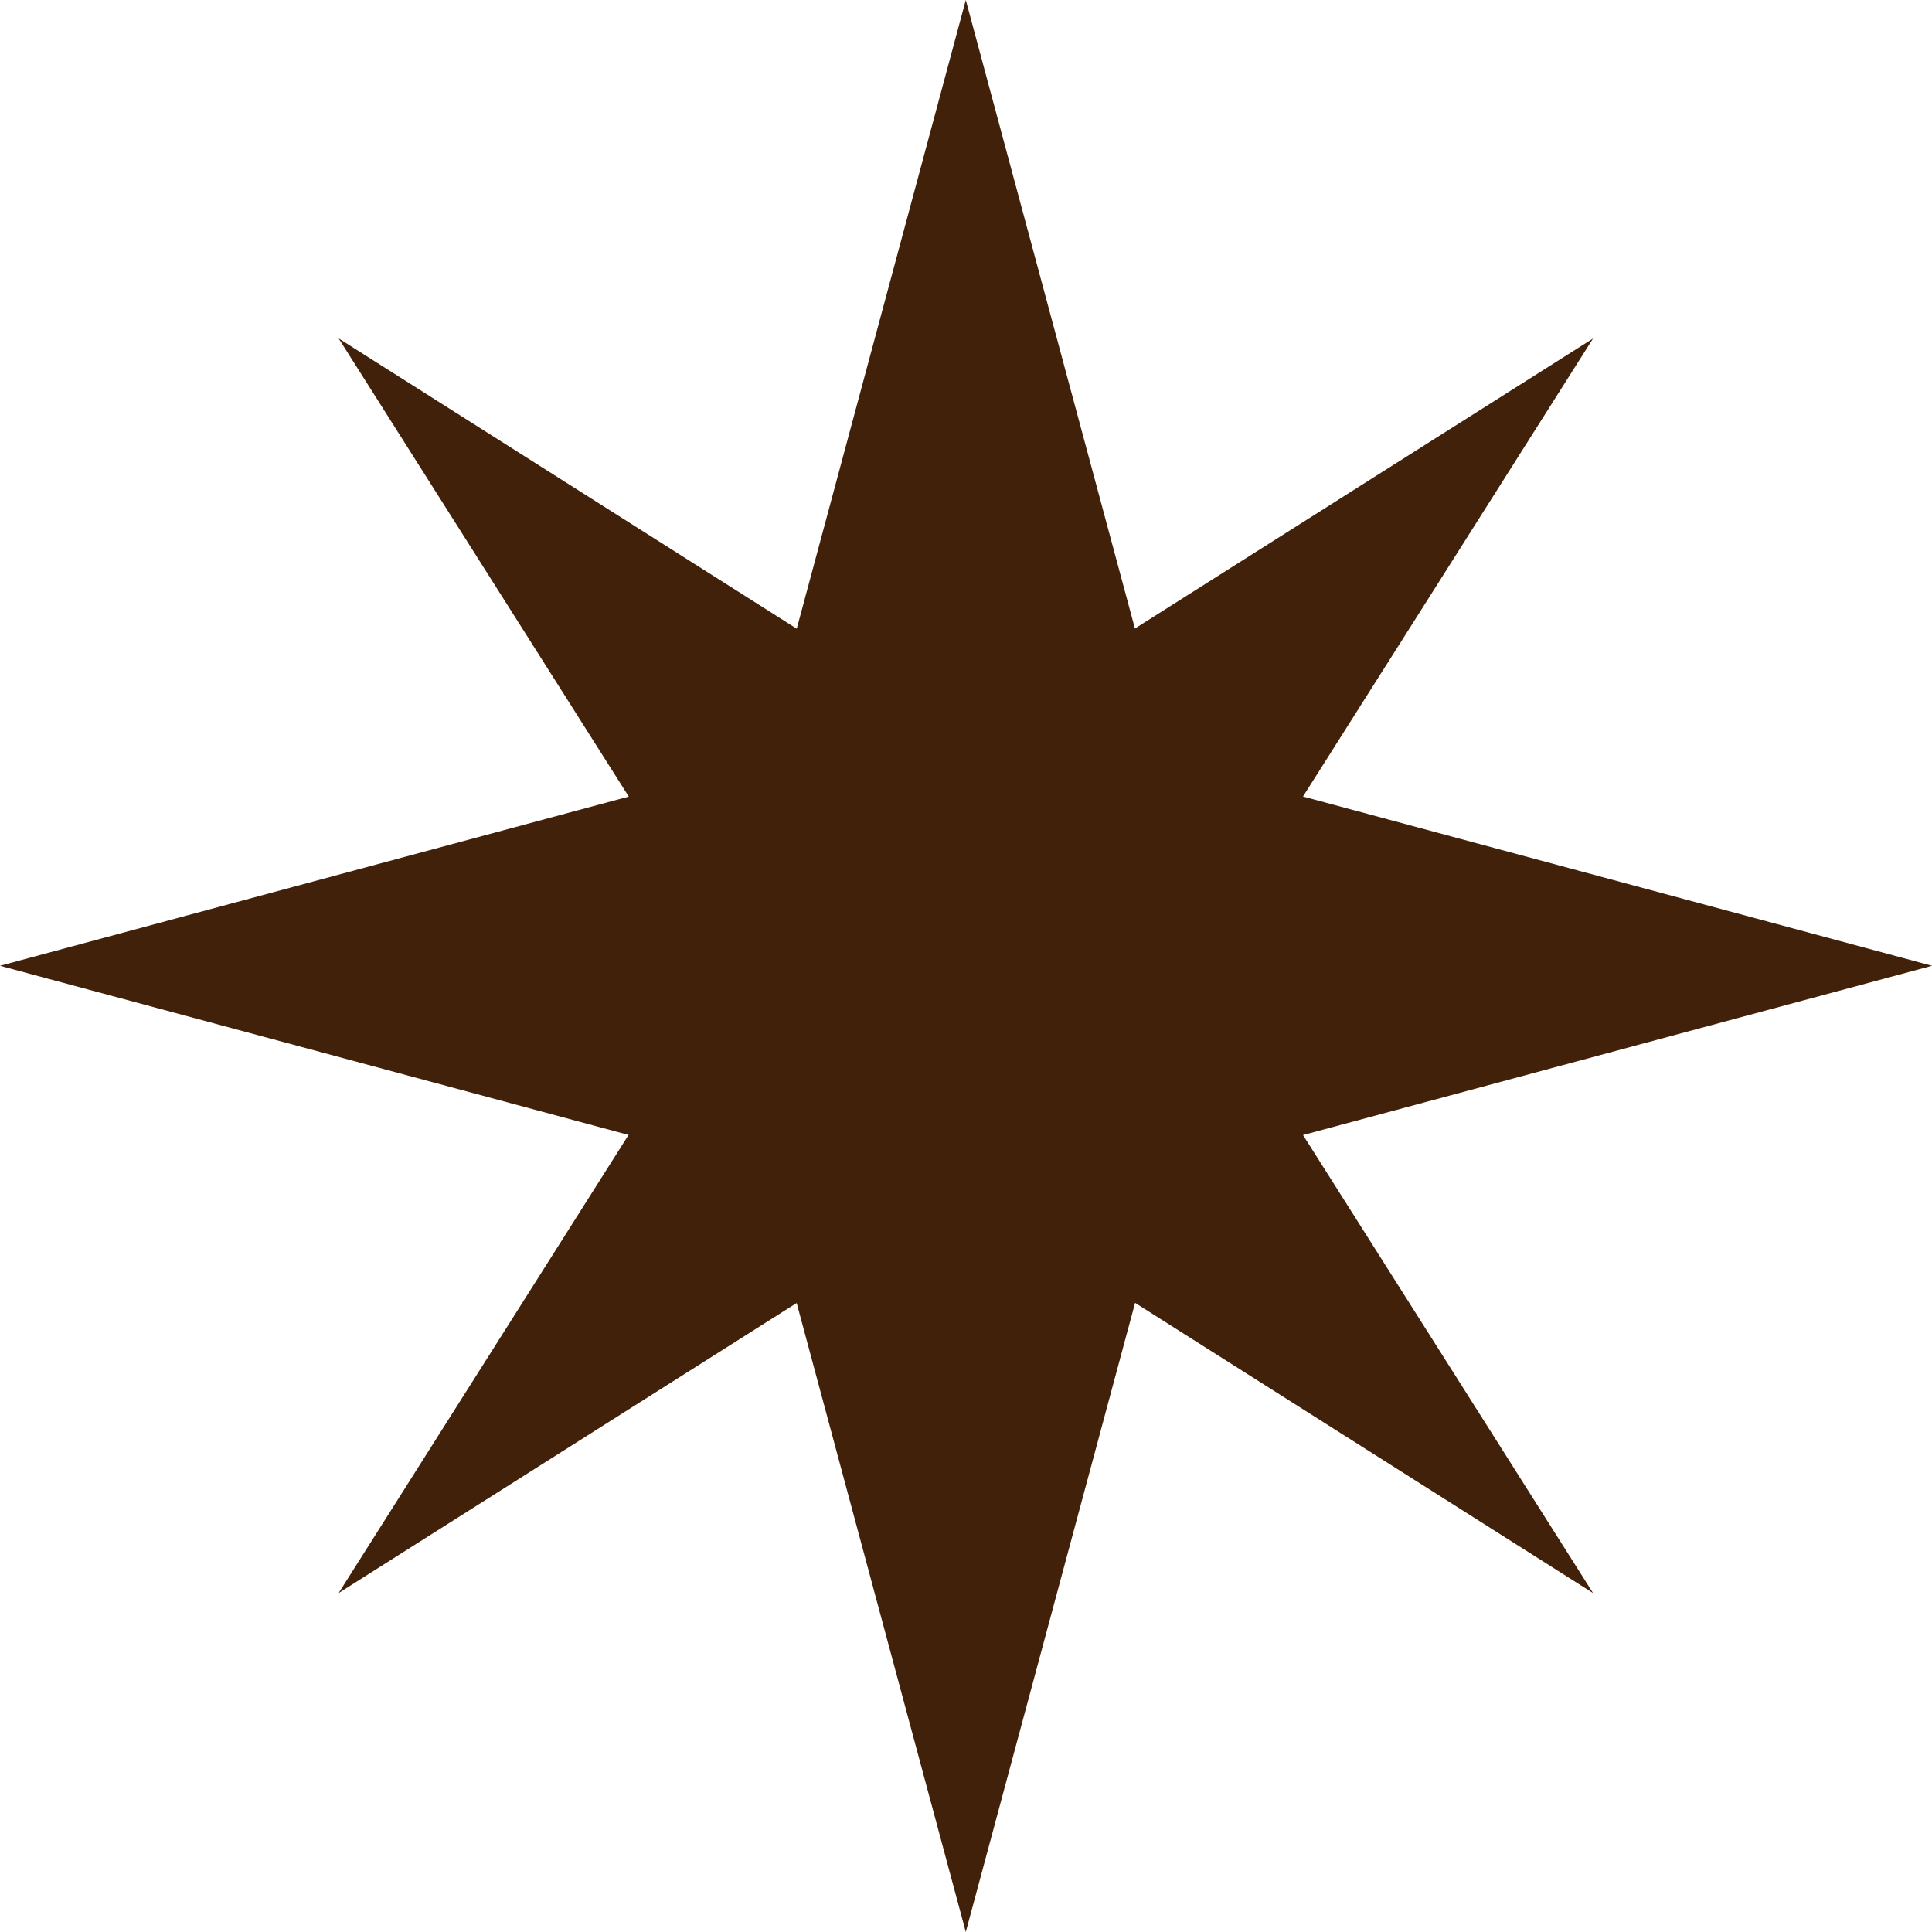 <svg xmlns="http://www.w3.org/2000/svg" width="18" height="18" viewBox="0 0 18 18">
  <g id="グループ_620" data-name="グループ 620" transform="translate(0 0)">
    <path id="パス_331" data-name="パス 331" d="M9.8,0,7.38,9,9.8,18l2.422-9Z" transform="translate(-0.802 0)" fill="#42210b"/>
    <path id="パス_332" data-name="パス 332" d="M0,9.8l9,2.422L18,9.8,9,7.378Z" transform="translate(0 -0.802)" fill="#42210b"/>
    <path id="パス_333" data-name="パス 333" d="M15.1,3.412,7.943,7.942,3.413,15.1l7.154-4.53Z" transform="translate(-0.258 -0.258)" fill="#42210b"/>
    <path id="パス_334" data-name="パス 334" d="M15.1,15.1l-4.53-7.154L3.413,3.411l4.53,7.154Z" transform="translate(-0.258 -0.258)" fill="#42210b"/>
  </g>
</svg>
